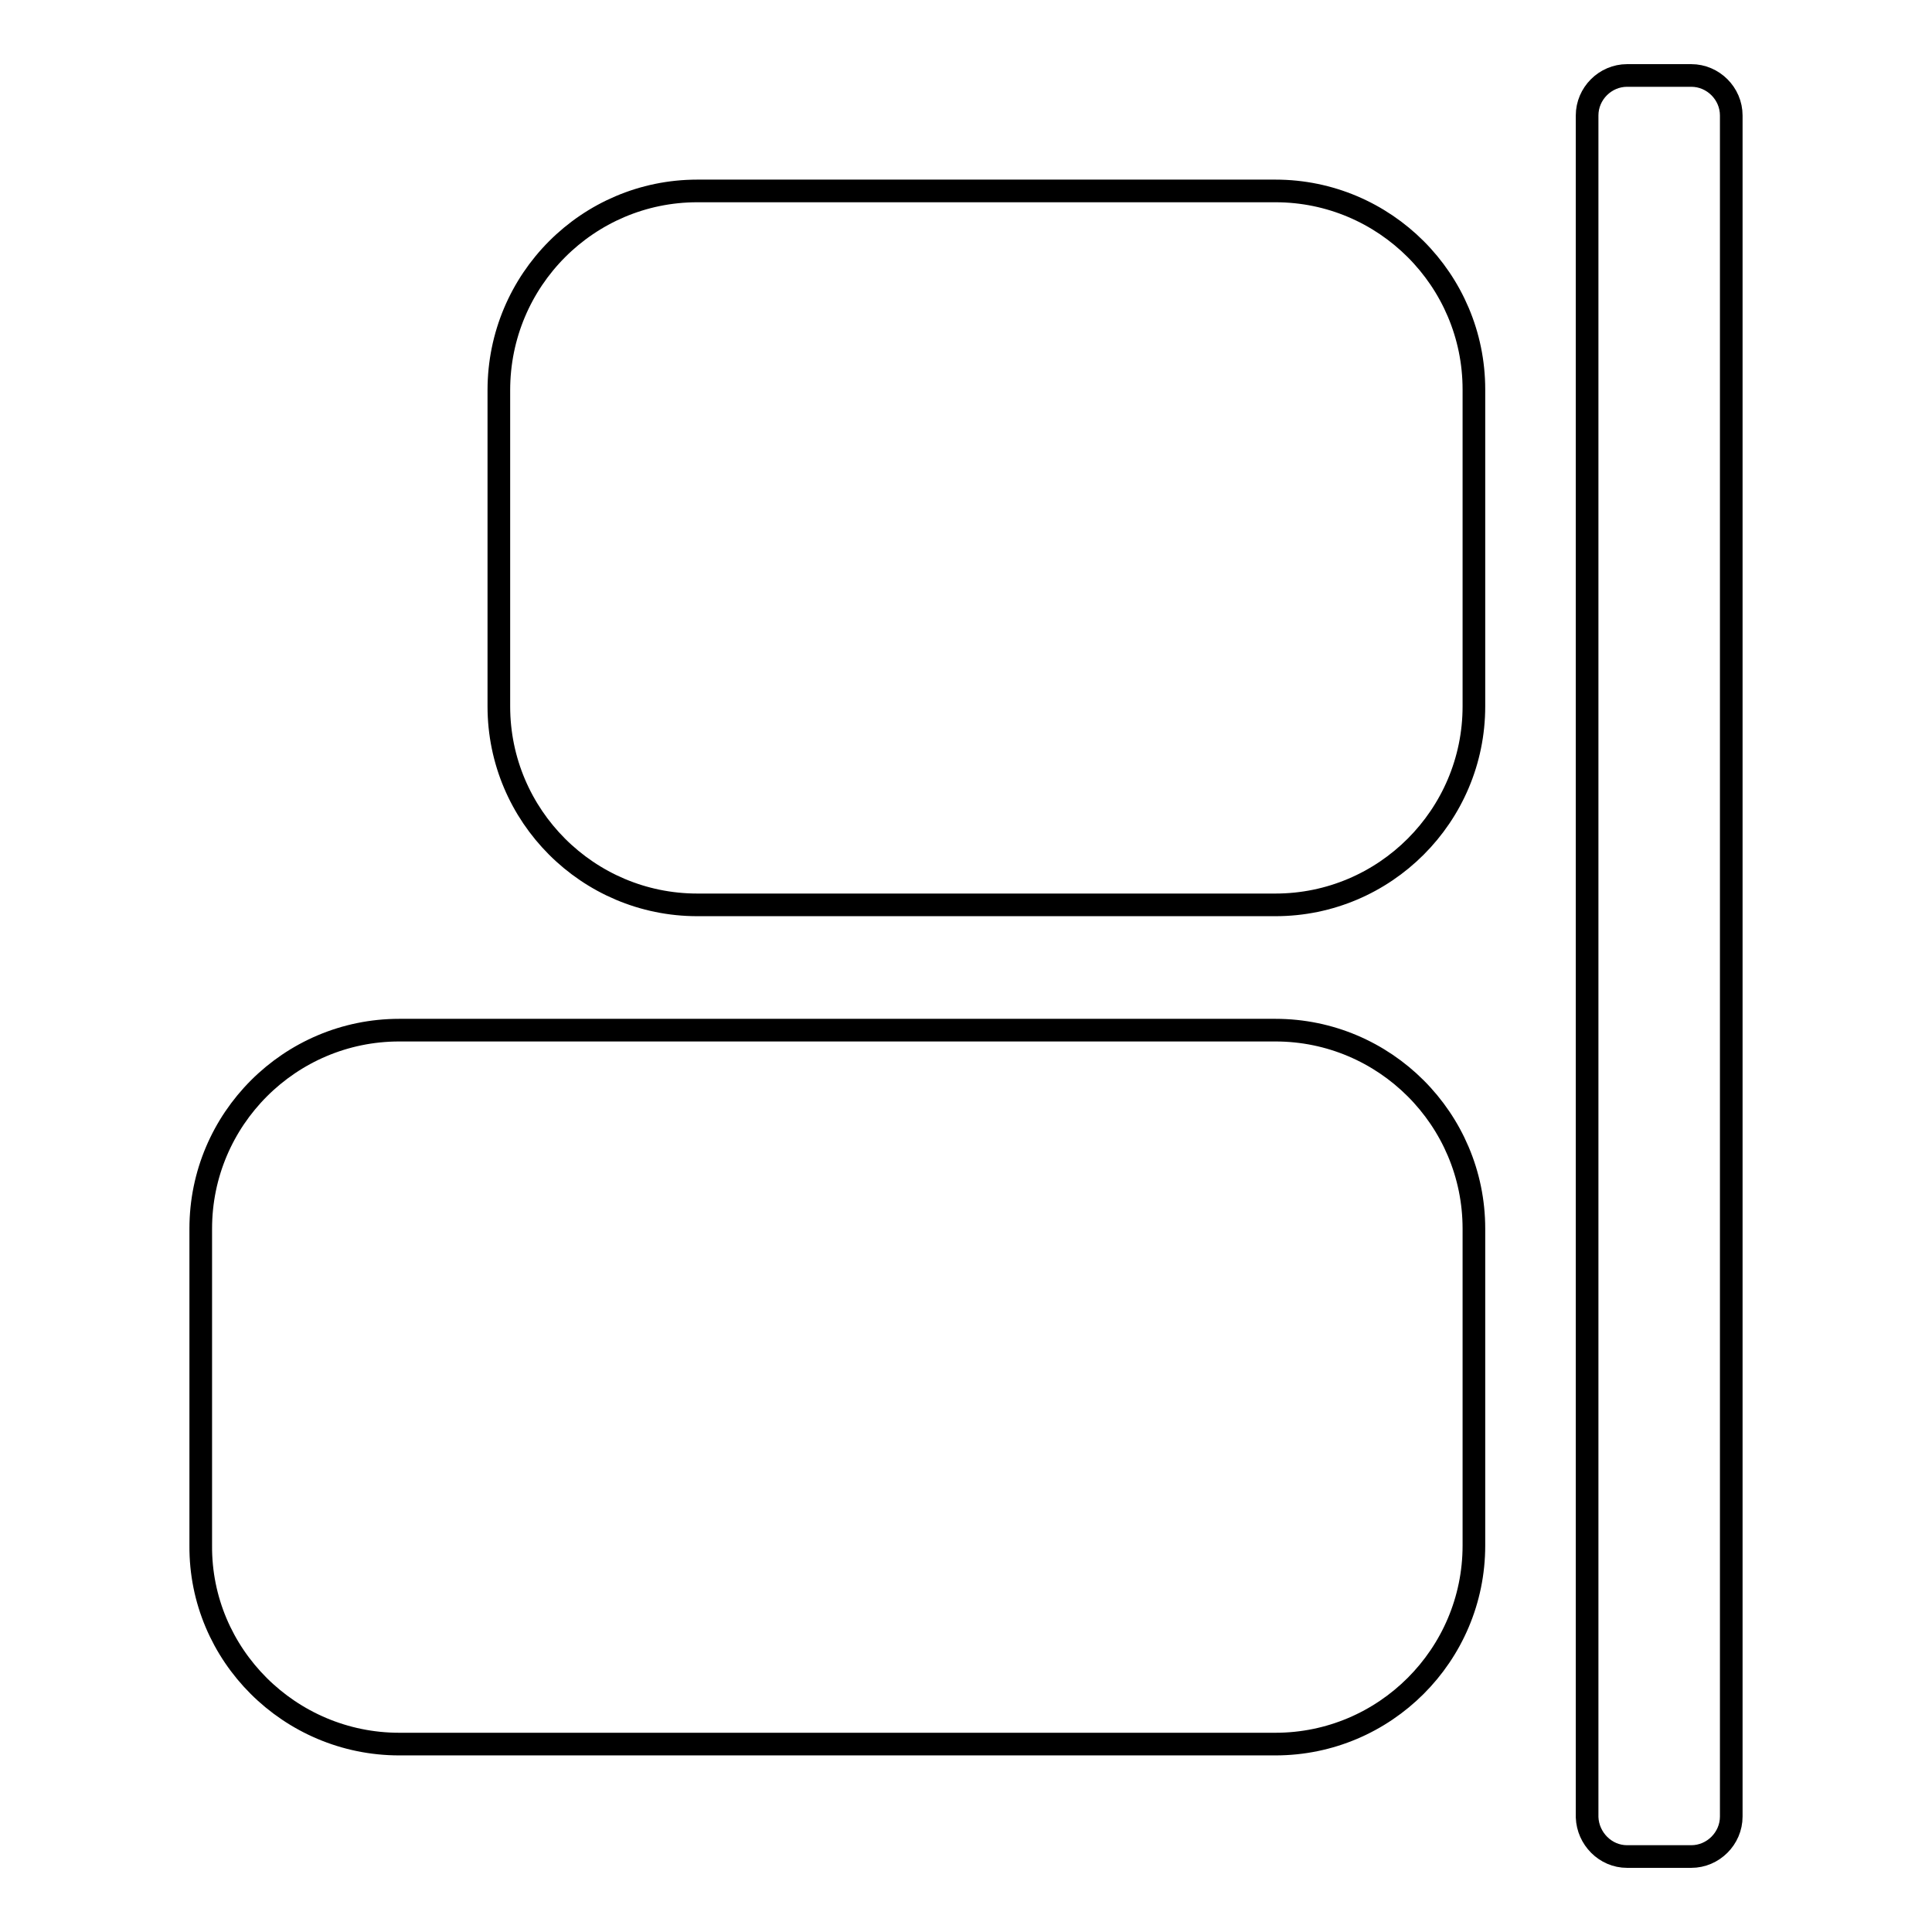 <?xml version="1.0" encoding="utf-8"?>
<!-- Svg Vector Icons : http://www.onlinewebfonts.com/icon -->
<!DOCTYPE svg PUBLIC "-//W3C//DTD SVG 1.1//EN" "http://www.w3.org/Graphics/SVG/1.1/DTD/svg11.dtd">
<svg version="1.1" xmlns="http://www.w3.org/2000/svg" xmlns:xlink="http://www.w3.org/1999/xlink" x="0px" y="0px" viewBox="0 0 256 256" enable-background="new 0 0 256 256" xml:space="preserve">
<g><g><path stroke-width="3" fill-opacity="0" stroke="#000000"  d="M92.4,25.3H169c14.5,0,26.3,11.8,26.3,26.3v42c0,14.5-11.8,26.3-26.3,26.3H92.4c-14.5,0-26.3-11.8-26.3-26.3V51.7C66.1,37.1,77.9,25.3,92.4,25.3z"/><path stroke-width="3" fill-opacity="0" stroke="#000000"  d="M52.9,231.1H169c14.5,0,26.3-11.8,26.3-26.3v-42c0-14.5-11.8-26.3-26.3-26.3H52.9c-14.5,0-26.3,11.8-26.3,26.3v42C26.5,219.3,38.4,231.1,52.9,231.1z"/><path stroke-width="3" fill-opacity="0" stroke="#000000"  d="M215.6,246h8.5c2.9,0,5.3-2.4,5.3-5.3V15.3c0-2.9-2.4-5.3-5.3-5.3h-8.5c-2.9,0-5.3,2.4-5.3,5.3v225.5C210.4,243.6,212.7,246,215.6,246z"/></g></g>
</svg>